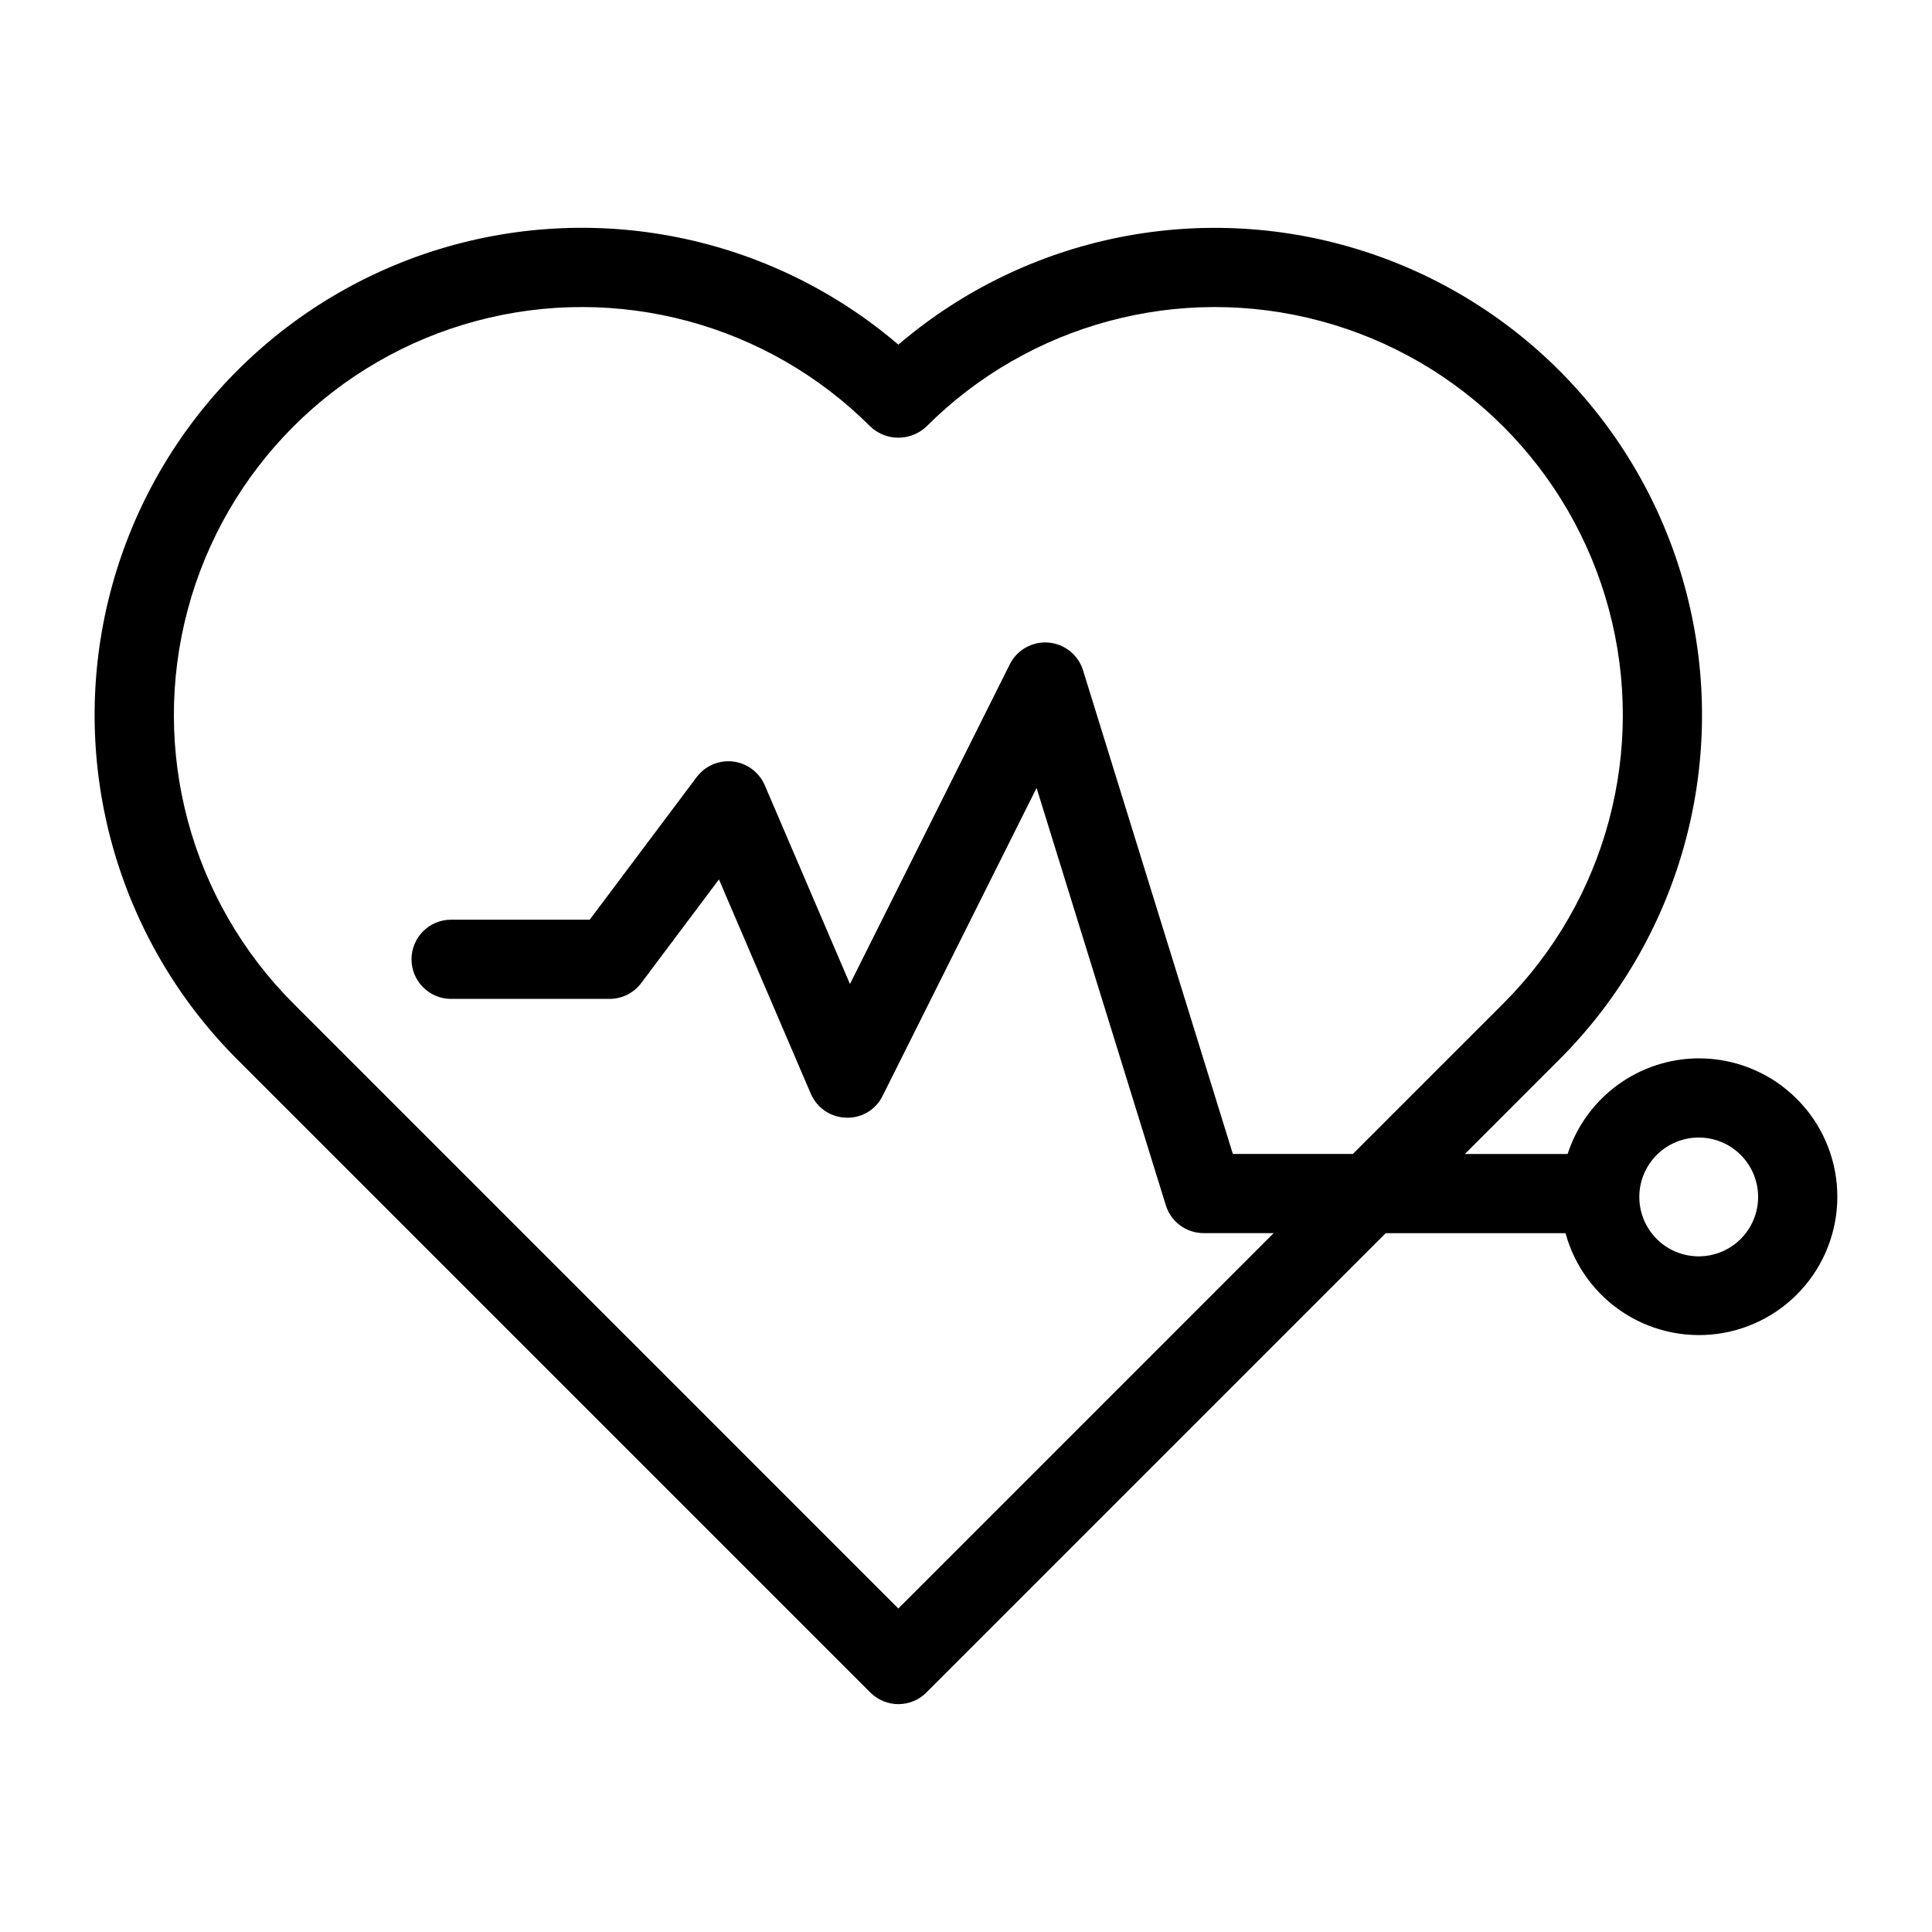 <?xml version="1.0" encoding="UTF-8"?>
<!-- Uploaded to: ICON Repo, www.iconrepo.com, Generator: ICON Repo Mixer Tools -->
<svg fill="#000000" width="800px" height="800px" version="1.1" viewBox="144 144 512 512" xmlns="http://www.w3.org/2000/svg">
 <path d="m594.18 424.47c-7.723 0.027-15.238 2.496-21.477 7.047s-10.883 10.953-13.266 18.297h-27.223l25.023-25.027v0.004c31.766-31.77 44.734-77.762 34.242-121.44-10.488-43.684-42.93-78.773-85.656-92.648-42.723-13.879-89.594-4.551-123.75 24.629-34.156-29.191-81.027-38.523-123.76-24.648-42.73 13.879-75.176 48.973-85.668 92.656-10.488 43.688 2.484 89.688 34.258 121.45l167.75 167.75h0.004c4.098 4.098 10.742 4.098 14.84 0l121.73-121.73h47.652c2.414 8.84 8.055 16.457 15.805 21.348 7.754 4.887 17.055 6.699 26.074 5.07 9.02-1.625 17.102-6.57 22.656-13.863 5.555-7.289 8.176-16.395 7.352-25.523-0.824-9.125-5.035-17.613-11.809-23.789-6.769-6.176-15.609-9.594-24.773-9.578zm-212.11 145.8-160.32-160.33c-27.312-27.312-37.98-67.125-27.984-104.43 10-37.312 39.141-66.457 76.453-76.453s77.121 0.672 104.44 27.984c4.164 3.938 10.676 3.938 14.84 0 27.312-27.312 67.125-37.98 104.43-27.98 37.312 9.996 66.453 39.141 76.449 76.449 10 37.312-0.668 77.121-27.984 104.43l-39.867 39.867h-31.809l-39.699-128.16c-1.266-4.094-4.898-7.008-9.172-7.359-4.273-0.348-8.332 1.938-10.246 5.773l-42.352 84.715-22.574-52.676h-0.004c-1.477-3.445-4.676-5.84-8.398-6.285-3.719-0.445-7.394 1.125-9.645 4.121l-28.34 37.785-36.734 0.004c-5.797 0-10.496 4.699-10.496 10.496s4.699 10.496 10.496 10.496h41.984c3.305 0 6.414-1.555 8.395-4.199l20.598-27.461 24.34 56.785c1.609 3.758 5.254 6.238 9.344 6.356 4.094 0.168 7.902-2.109 9.695-5.797l40.797-81.59 34.246 110.59c1.363 4.394 5.426 7.391 10.027 7.391h18.559zm212.11-93.324c-4.176 0-8.18-1.656-11.133-4.609s-4.613-6.957-4.613-11.133 1.66-8.18 4.613-11.133 6.957-4.613 11.133-4.613 8.18 1.66 11.133 4.613 4.609 6.957 4.609 11.133c-0.004 4.172-1.664 8.176-4.613 11.125-2.953 2.953-6.957 4.613-11.129 4.617z"/>
</svg>